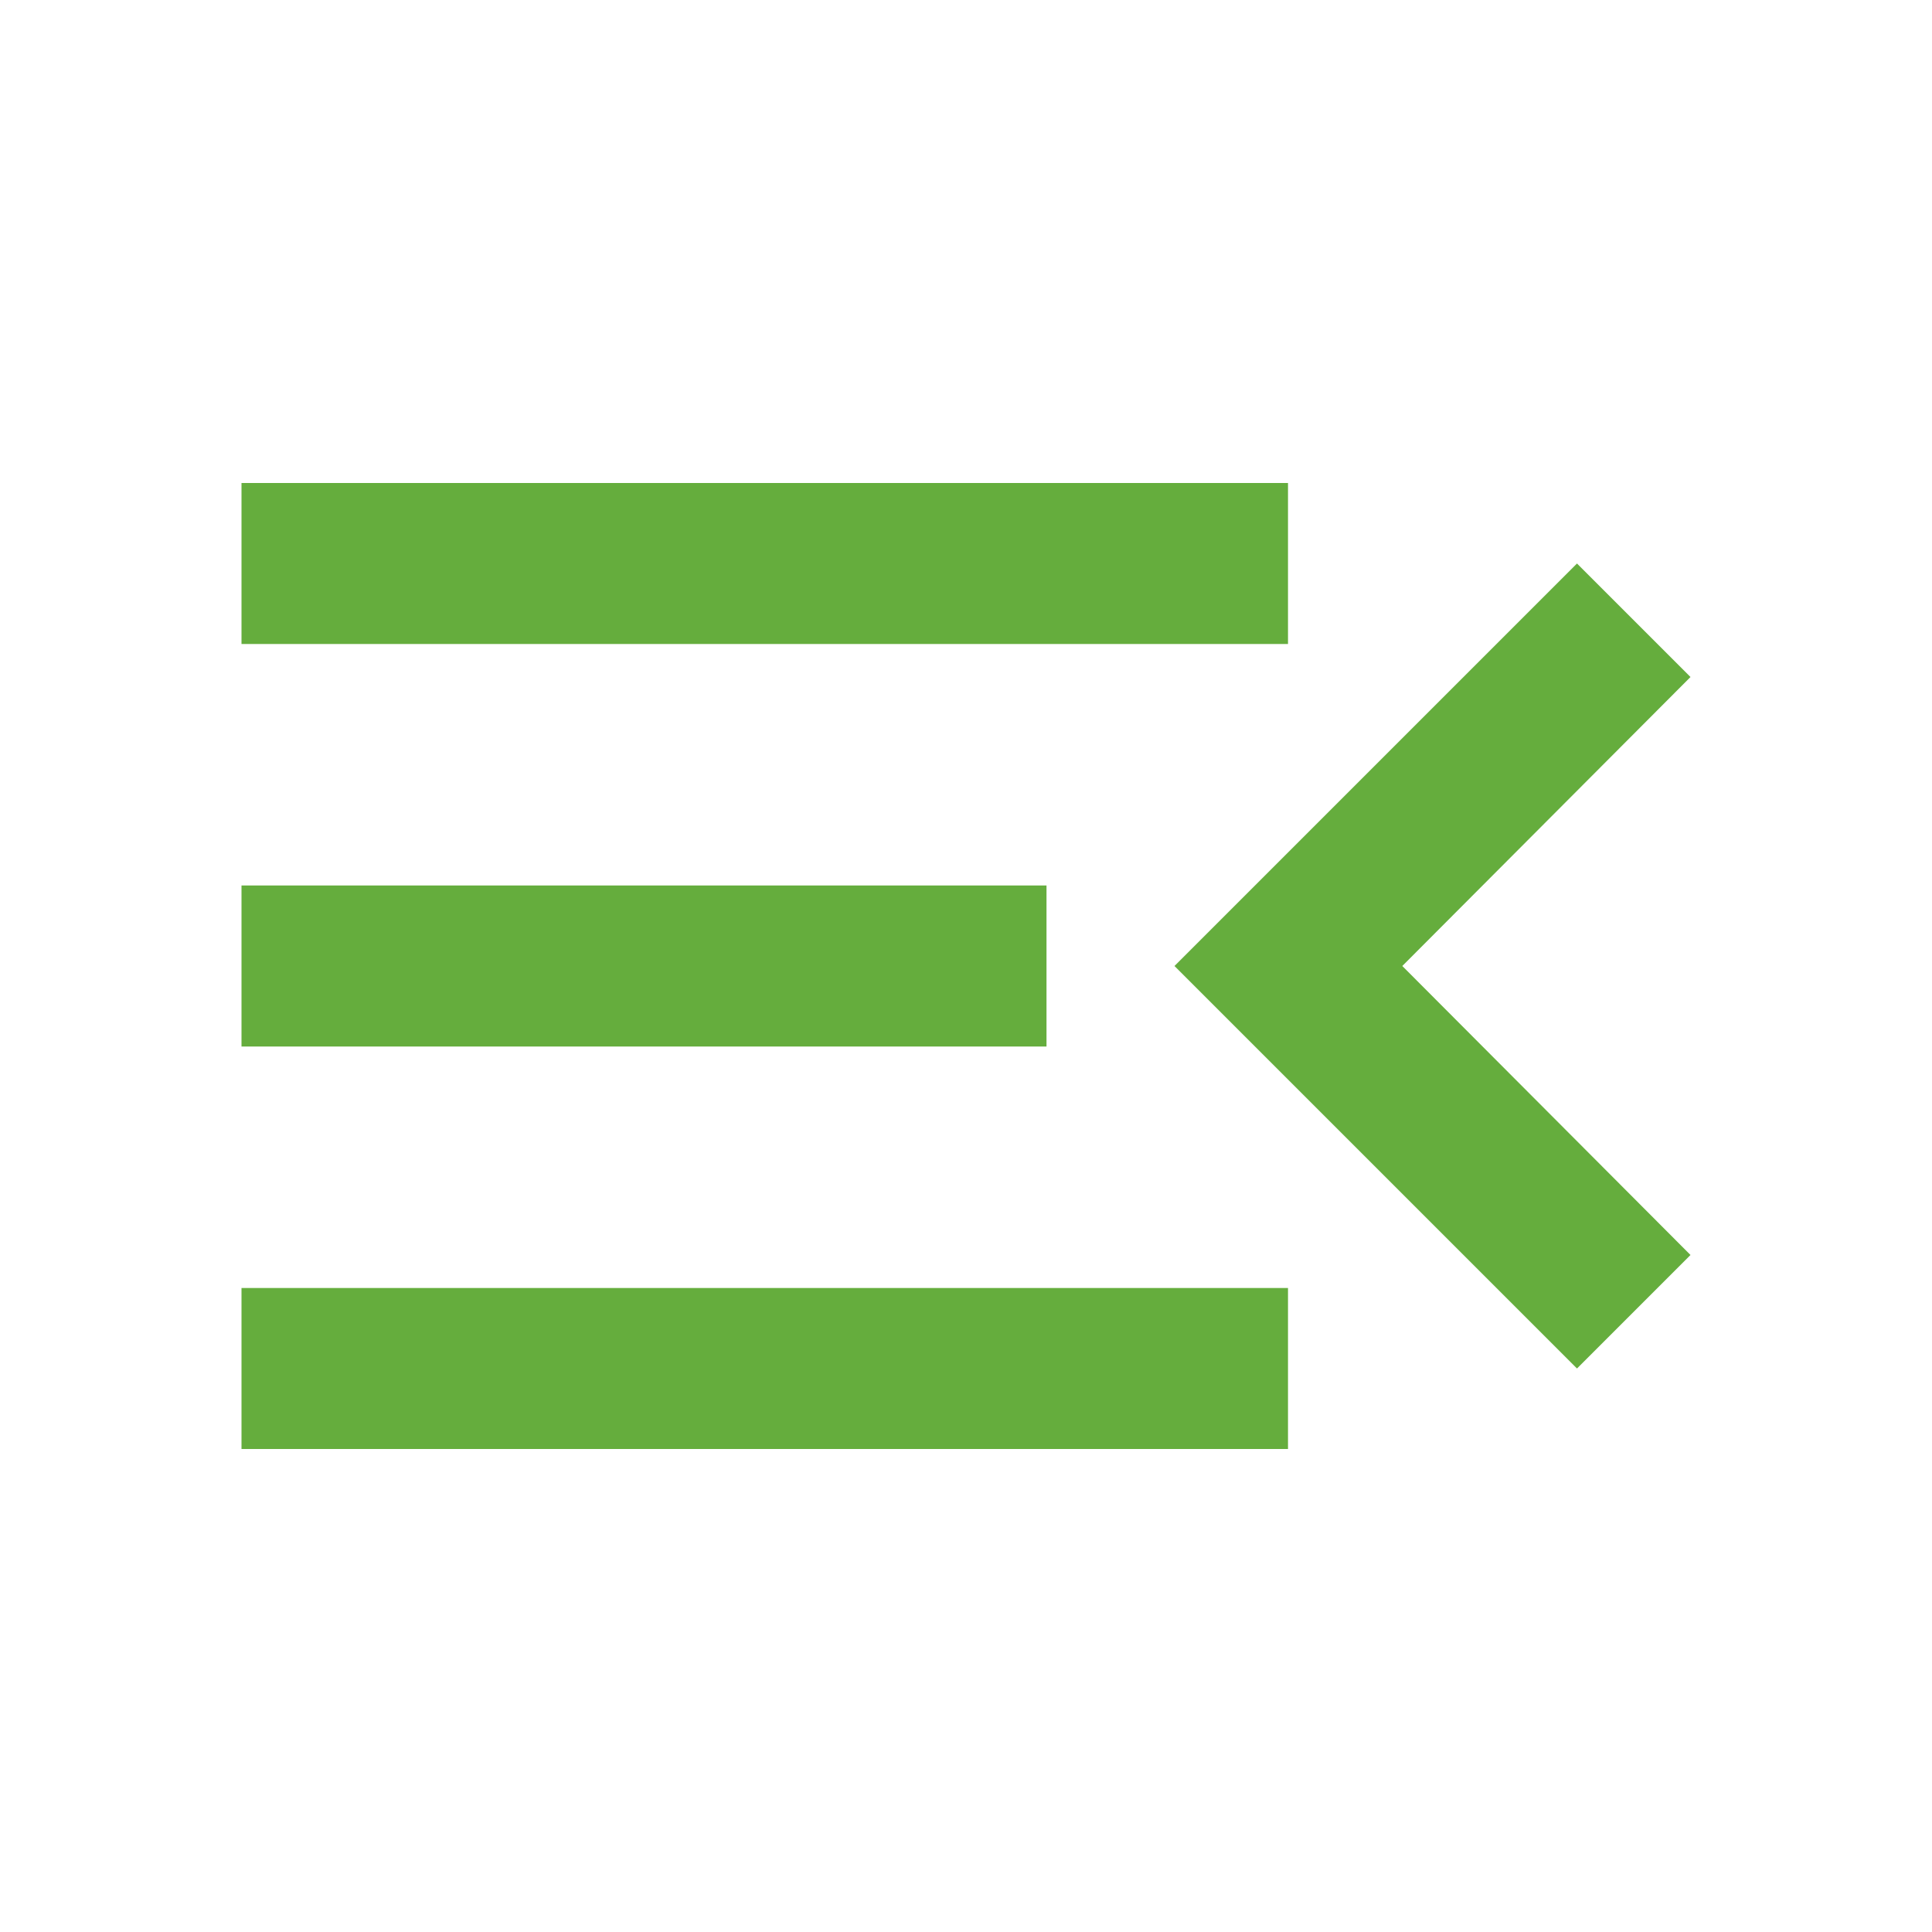 <svg xmlns="http://www.w3.org/2000/svg" fill="#65AD3D" viewBox="0 0 24 24" height="24" width="24">
<path fill="#65AD3D" d="M3 18H16V16H3V18ZM3 13H13V11H3V13ZM3 6V8H16V6H3ZM21 15.59L17.42 12L21 8.41L19.59 7L14.59 12L19.59 17L21 15.59Z"></path>
</svg>

